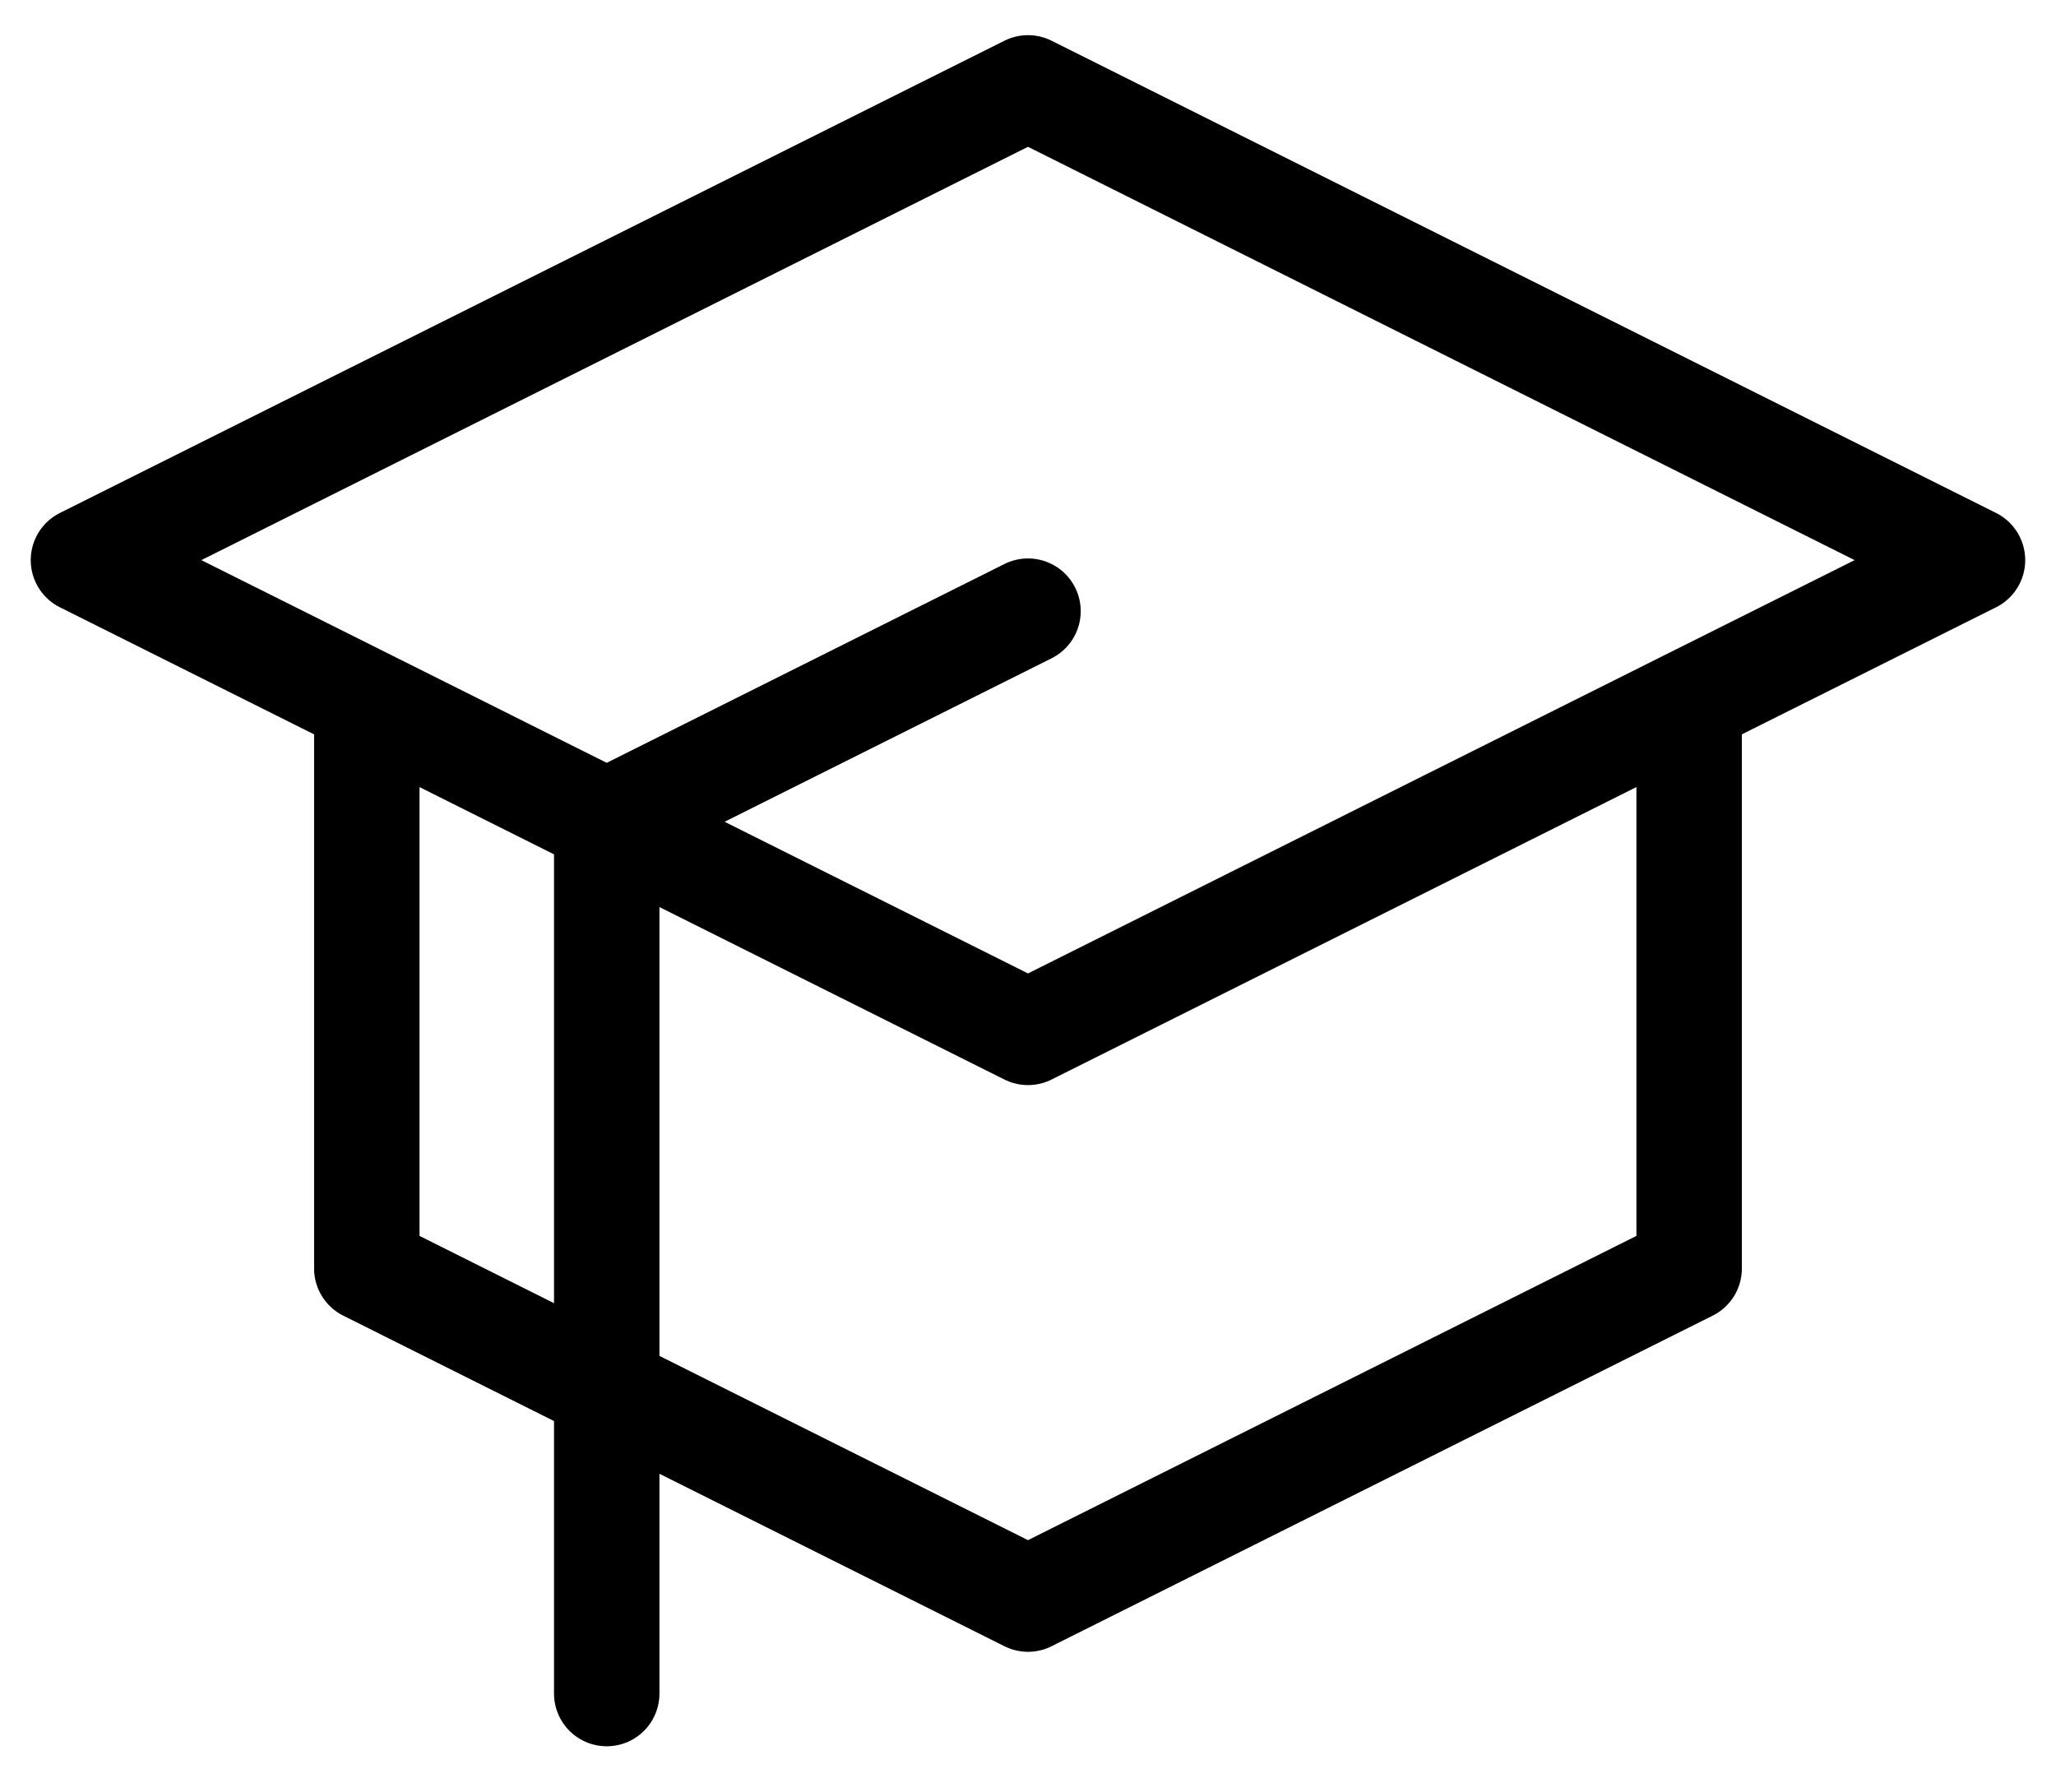 <svg width="39" height="34" viewBox="0 0 39 34" fill="none" xmlns="http://www.w3.org/2000/svg">
<path d="M11.509 15.588L19.5 19.583L32.041 13.312M11.509 15.588V26.338M11.509 15.588L19.5 11.593M11.509 15.588L6.958 13.312M11.509 26.338V32.125M11.509 26.338L19.5 30.333L32.041 24.062V13.312M11.509 26.338L6.958 24.062V13.312M32.041 13.312L37.416 10.625L19.5 1.667L1.583 10.625L6.958 13.312" stroke="black" stroke-width="2" stroke-linecap="round" stroke-linejoin="round"/>
</svg>
